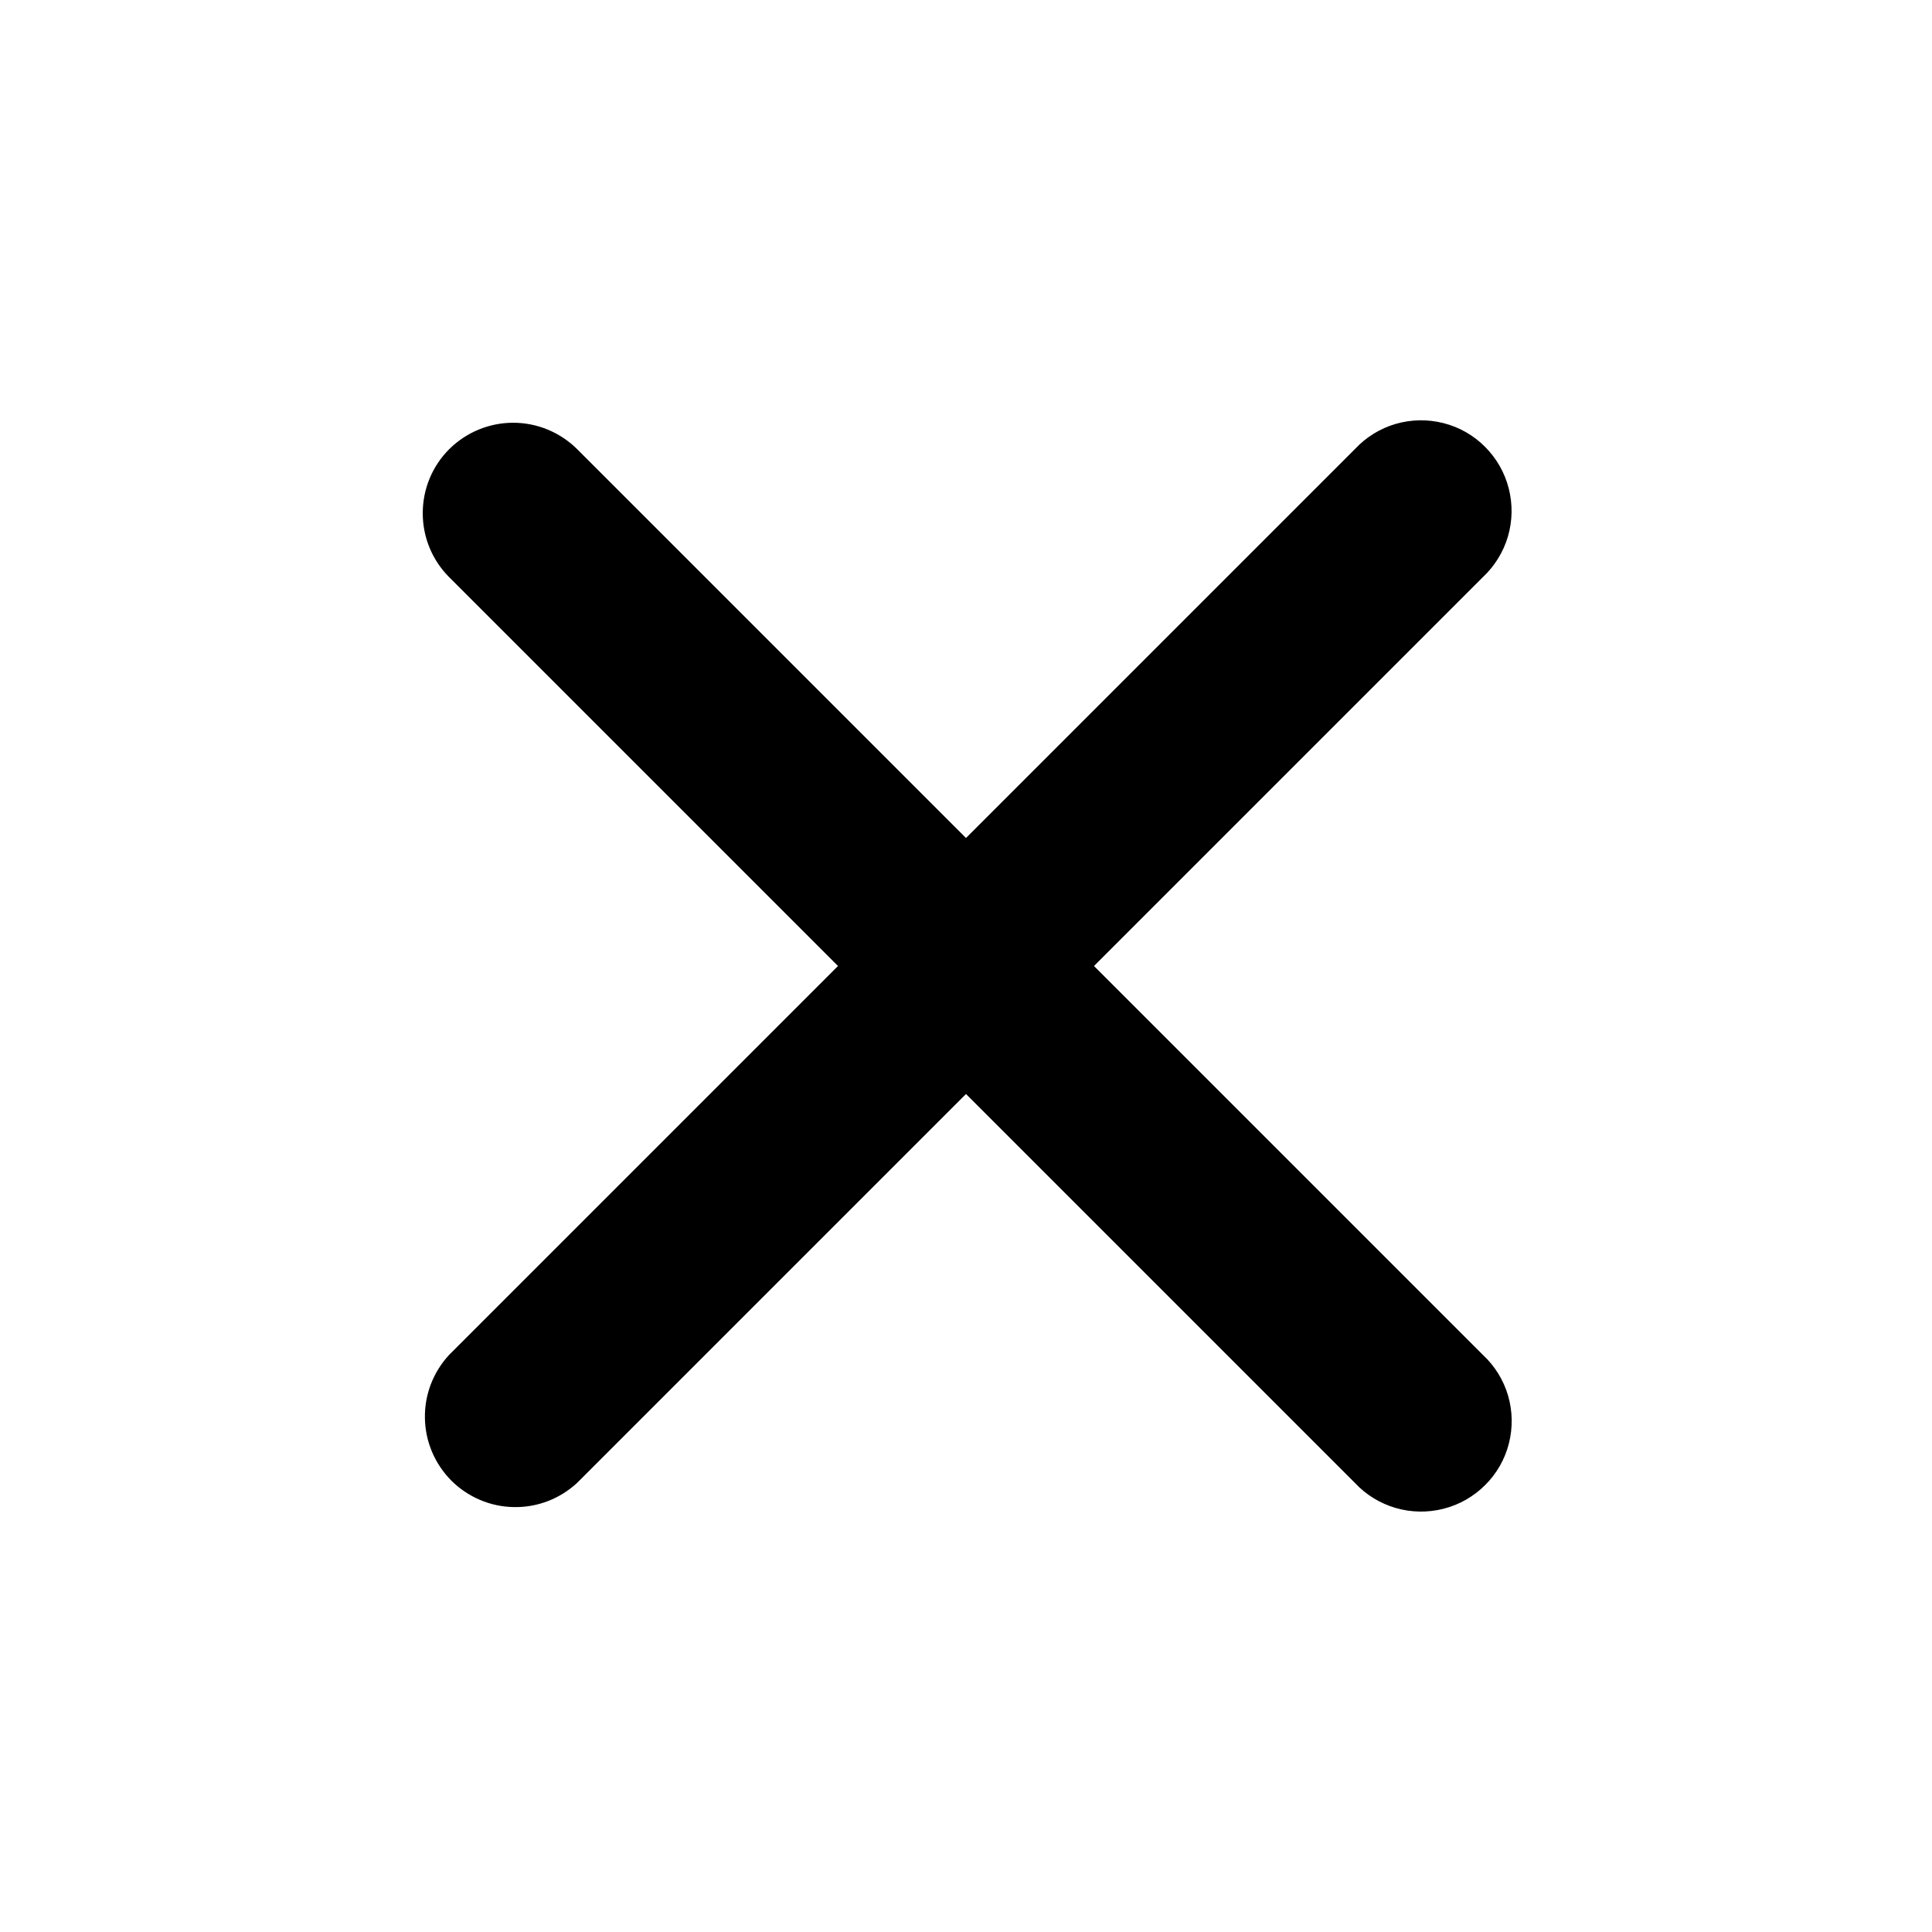 <svg width="16" height="16" viewBox="0 0 16 16" fill="none" xmlns="http://www.w3.org/2000/svg">
<g id="octicon:x-16">
<path id="Vector" d="M3.72 3.72C3.861 3.58 4.051 3.501 4.25 3.501C4.449 3.501 4.639 3.58 4.78 3.72L8 6.94L11.22 3.72C11.312 3.621 11.428 3.549 11.557 3.511C11.687 3.473 11.824 3.471 11.954 3.504C12.085 3.537 12.204 3.605 12.299 3.701C12.394 3.796 12.462 3.915 12.495 4.046C12.528 4.176 12.526 4.313 12.488 4.443C12.45 4.572 12.378 4.688 12.28 4.78L9.06 8L12.28 11.22C12.379 11.312 12.451 11.428 12.489 11.557C12.527 11.687 12.529 11.824 12.496 11.954C12.463 12.085 12.395 12.204 12.299 12.299C12.204 12.394 12.085 12.462 11.954 12.495C11.824 12.528 11.687 12.526 11.557 12.488C11.428 12.45 11.312 12.379 11.22 12.28L8 9.06L4.78 12.28C4.638 12.412 4.45 12.485 4.255 12.481C4.061 12.478 3.876 12.399 3.738 12.262C3.601 12.124 3.522 11.939 3.519 11.745C3.515 11.55 3.588 11.362 3.72 11.22L6.94 8L3.72 4.78C3.579 4.639 3.501 4.449 3.501 4.25C3.501 4.051 3.579 3.861 3.72 3.72Z" fill="black"/>
</g>
</svg>
